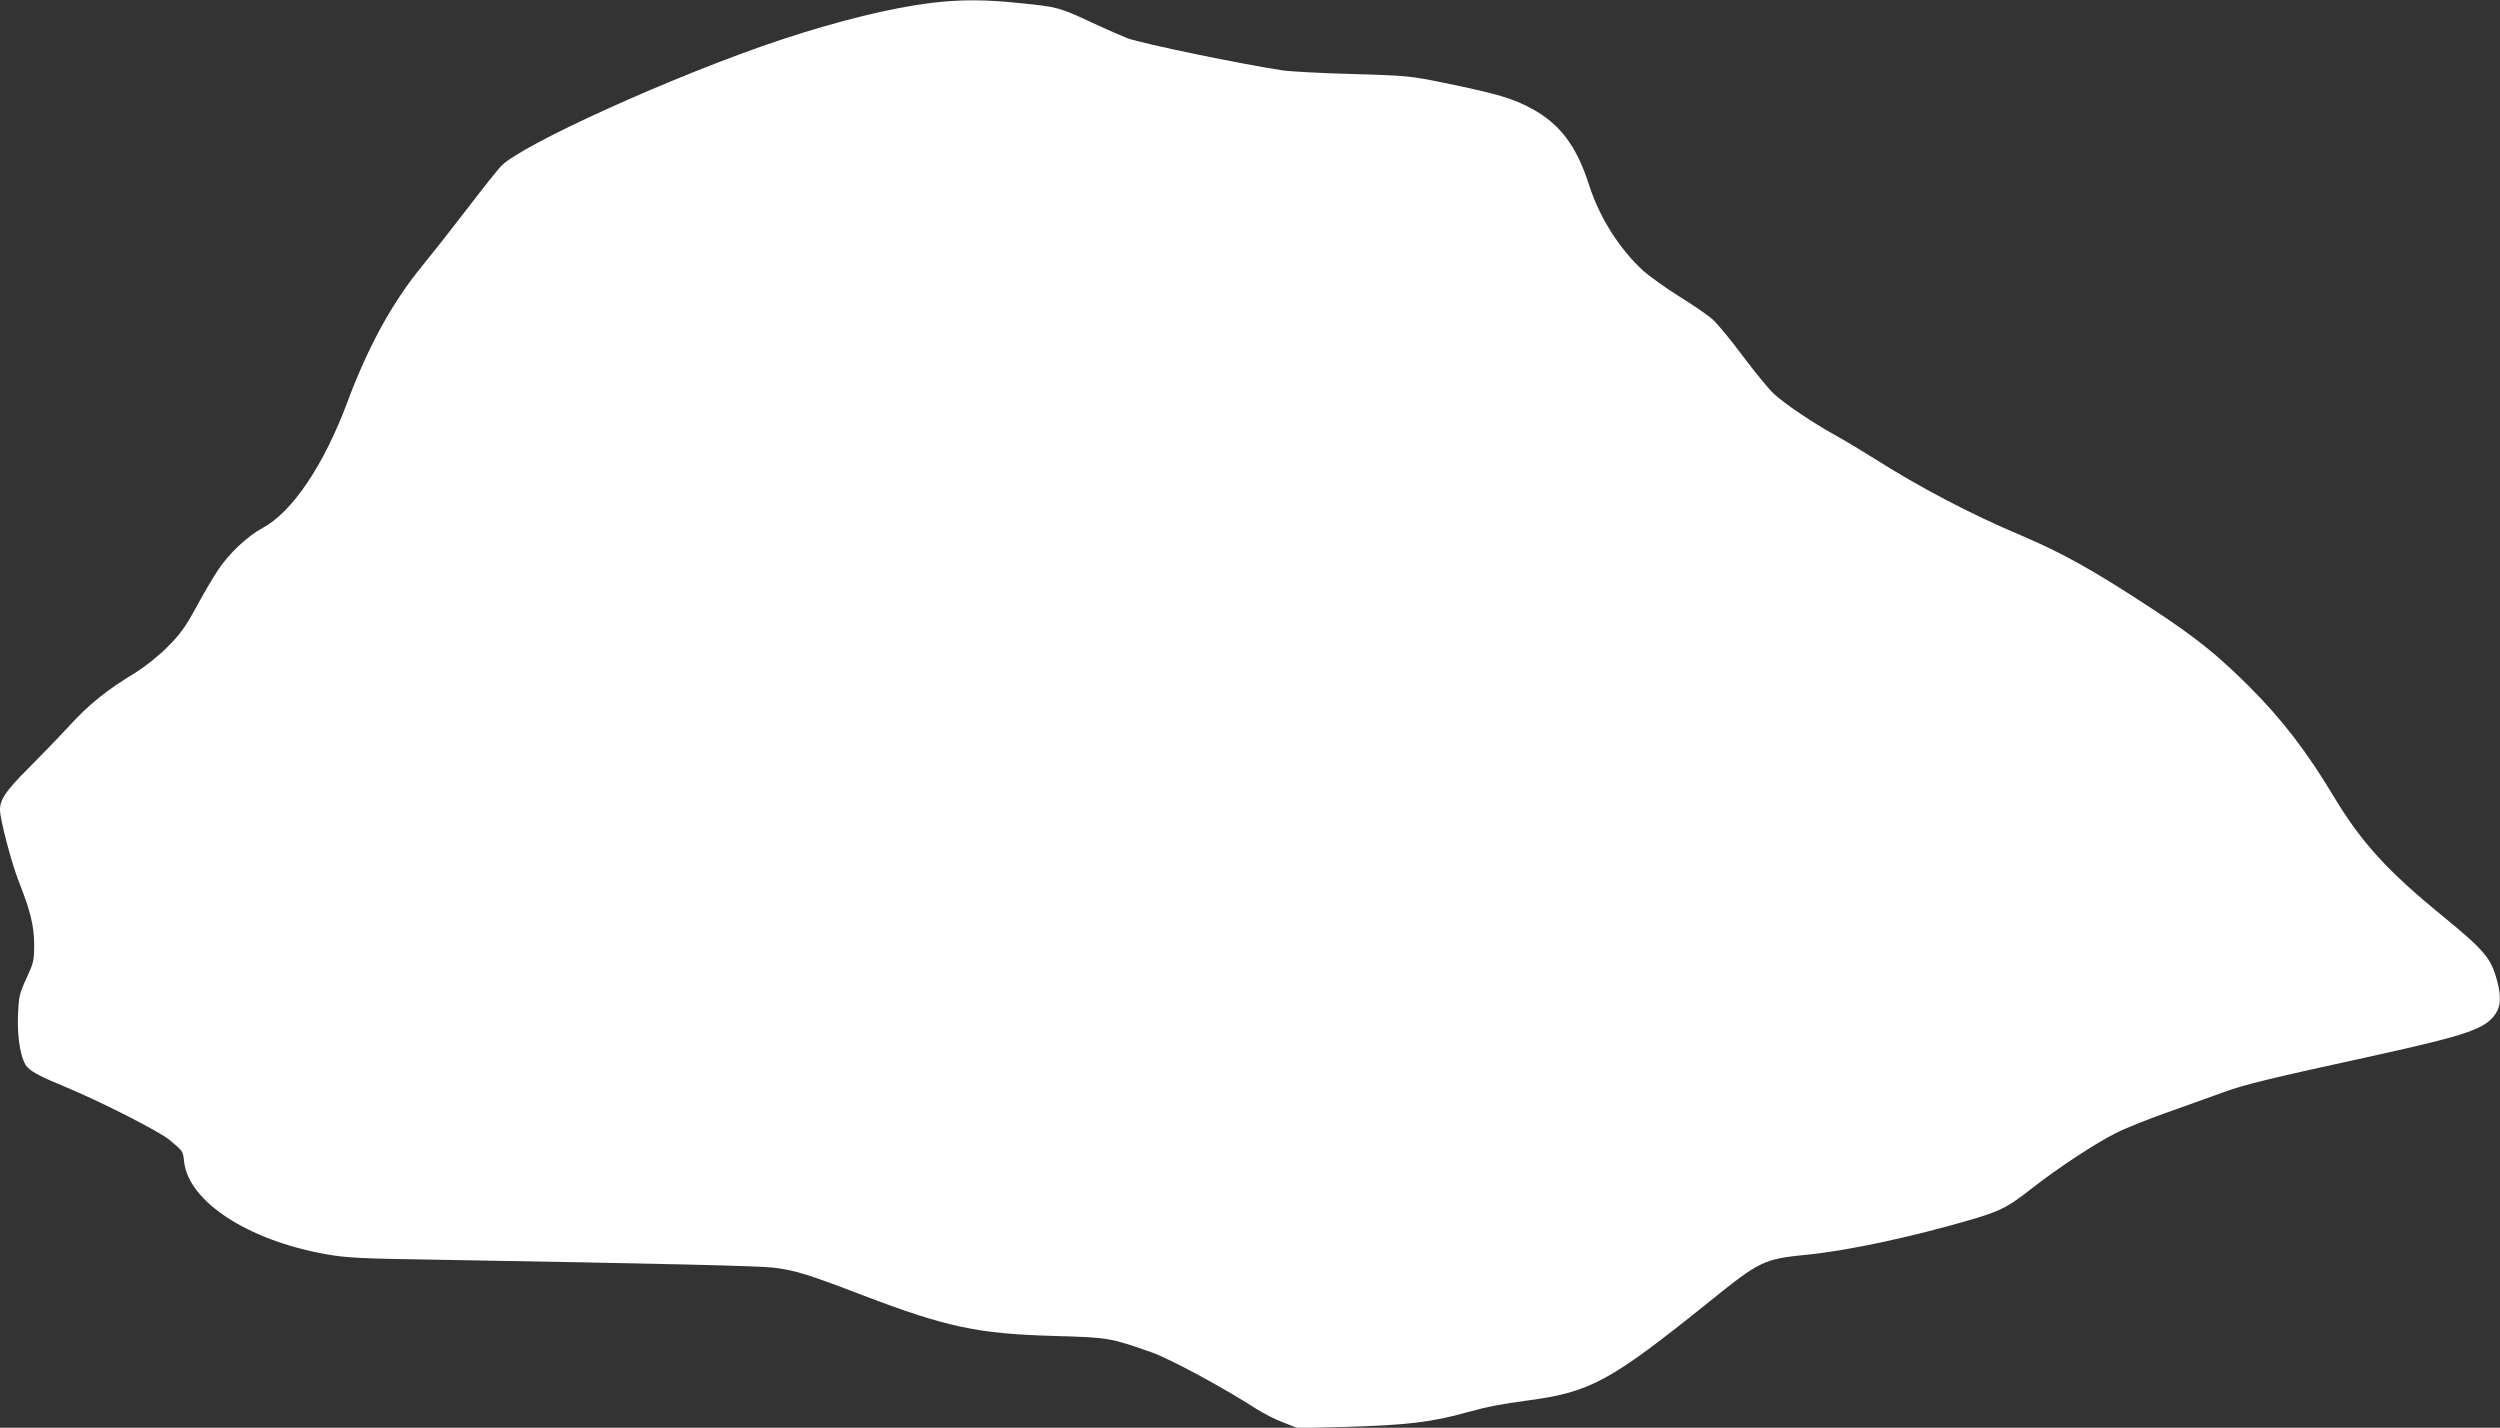 <?xml version="1.0" standalone="no"?>
<!DOCTYPE svg PUBLIC "-//W3C//DTD SVG 20010904//EN"
 "http://www.w3.org/TR/2001/REC-SVG-20010904/DTD/svg10.dtd">
<svg version="1.0" xmlns="http://www.w3.org/2000/svg"
 width="1280pt" height="731pt" viewBox="0 0 1280 731"
 preserveAspectRatio="xMidYMid meet">
<rect x="0" y="0" width="1280" height="731" fill="#333333" stroke="none"/>
<g transform="translate(0,731) scale(0.1,-0.1)"
fill="#ffffff" stroke="none">
<path d="M4767 7295 c-204 -25 -473 -91 -770 -189 -532 -177 -1330 -537 -1433
-648 -17 -18 -95 -116 -173 -218 -78 -102 -182 -234 -232 -295 -150 -183 -272
-405 -379 -690 -121 -326 -284 -567 -435 -648 -77 -41 -174 -132 -229 -216
-24 -36 -75 -122 -112 -191 -56 -103 -83 -139 -149 -205 -46 -46 -116 -101
-163 -130 -147 -89 -235 -160 -337 -271 -55 -60 -151 -159 -213 -221 -111
-111 -142 -156 -142 -210 0 -47 59 -272 95 -363 61 -155 79 -228 80 -325 0
-84 -3 -95 -40 -175 -36 -78 -39 -94 -43 -187 -5 -124 17 -239 51 -270 26 -25
73 -49 187 -96 190 -79 486 -230 540 -275 69 -58 66 -54 73 -112 24 -203 327
-400 723 -471 105 -19 174 -23 584 -29 1102 -19 1630 -31 1707 -40 109 -12
182 -35 461 -142 425 -162 586 -197 977 -208 283 -8 288 -9 504 -85 95 -34
367 -181 536 -290 33 -21 93 -52 135 -68 l75 -29 235 6 c322 9 450 24 635 76
102 28 167 41 310 60 319 43 420 98 926 505 259 209 279 219 501 241 207 20
538 91 842 180 149 44 188 64 307 158 134 105 333 236 435 286 47 24 165 71
262 105 97 35 227 81 287 103 112 41 235 70 770 187 476 105 570 137 622 214
27 39 29 91 9 166 -31 119 -63 157 -280 335 -281 229 -416 377 -556 610 -141
235 -267 398 -434 565 -166 165 -272 250 -497 398 -297 195 -459 286 -674 377
-256 108 -515 244 -750 393 -60 38 -150 92 -199 119 -117 65 -258 160 -314
212 -25 23 -96 109 -158 192 -62 84 -133 169 -158 191 -24 21 -100 73 -168
115 -67 42 -150 101 -184 131 -123 113 -224 272 -278 440 -64 200 -149 313
-296 392 -94 51 -175 75 -447 131 -171 35 -190 37 -468 45 -159 4 -321 13
-360 19 -212 32 -714 136 -792 164 -21 8 -102 43 -179 79 -172 80 -180 82
-372 101 -179 19 -306 19 -455 1z"/>
</g>
</svg>
